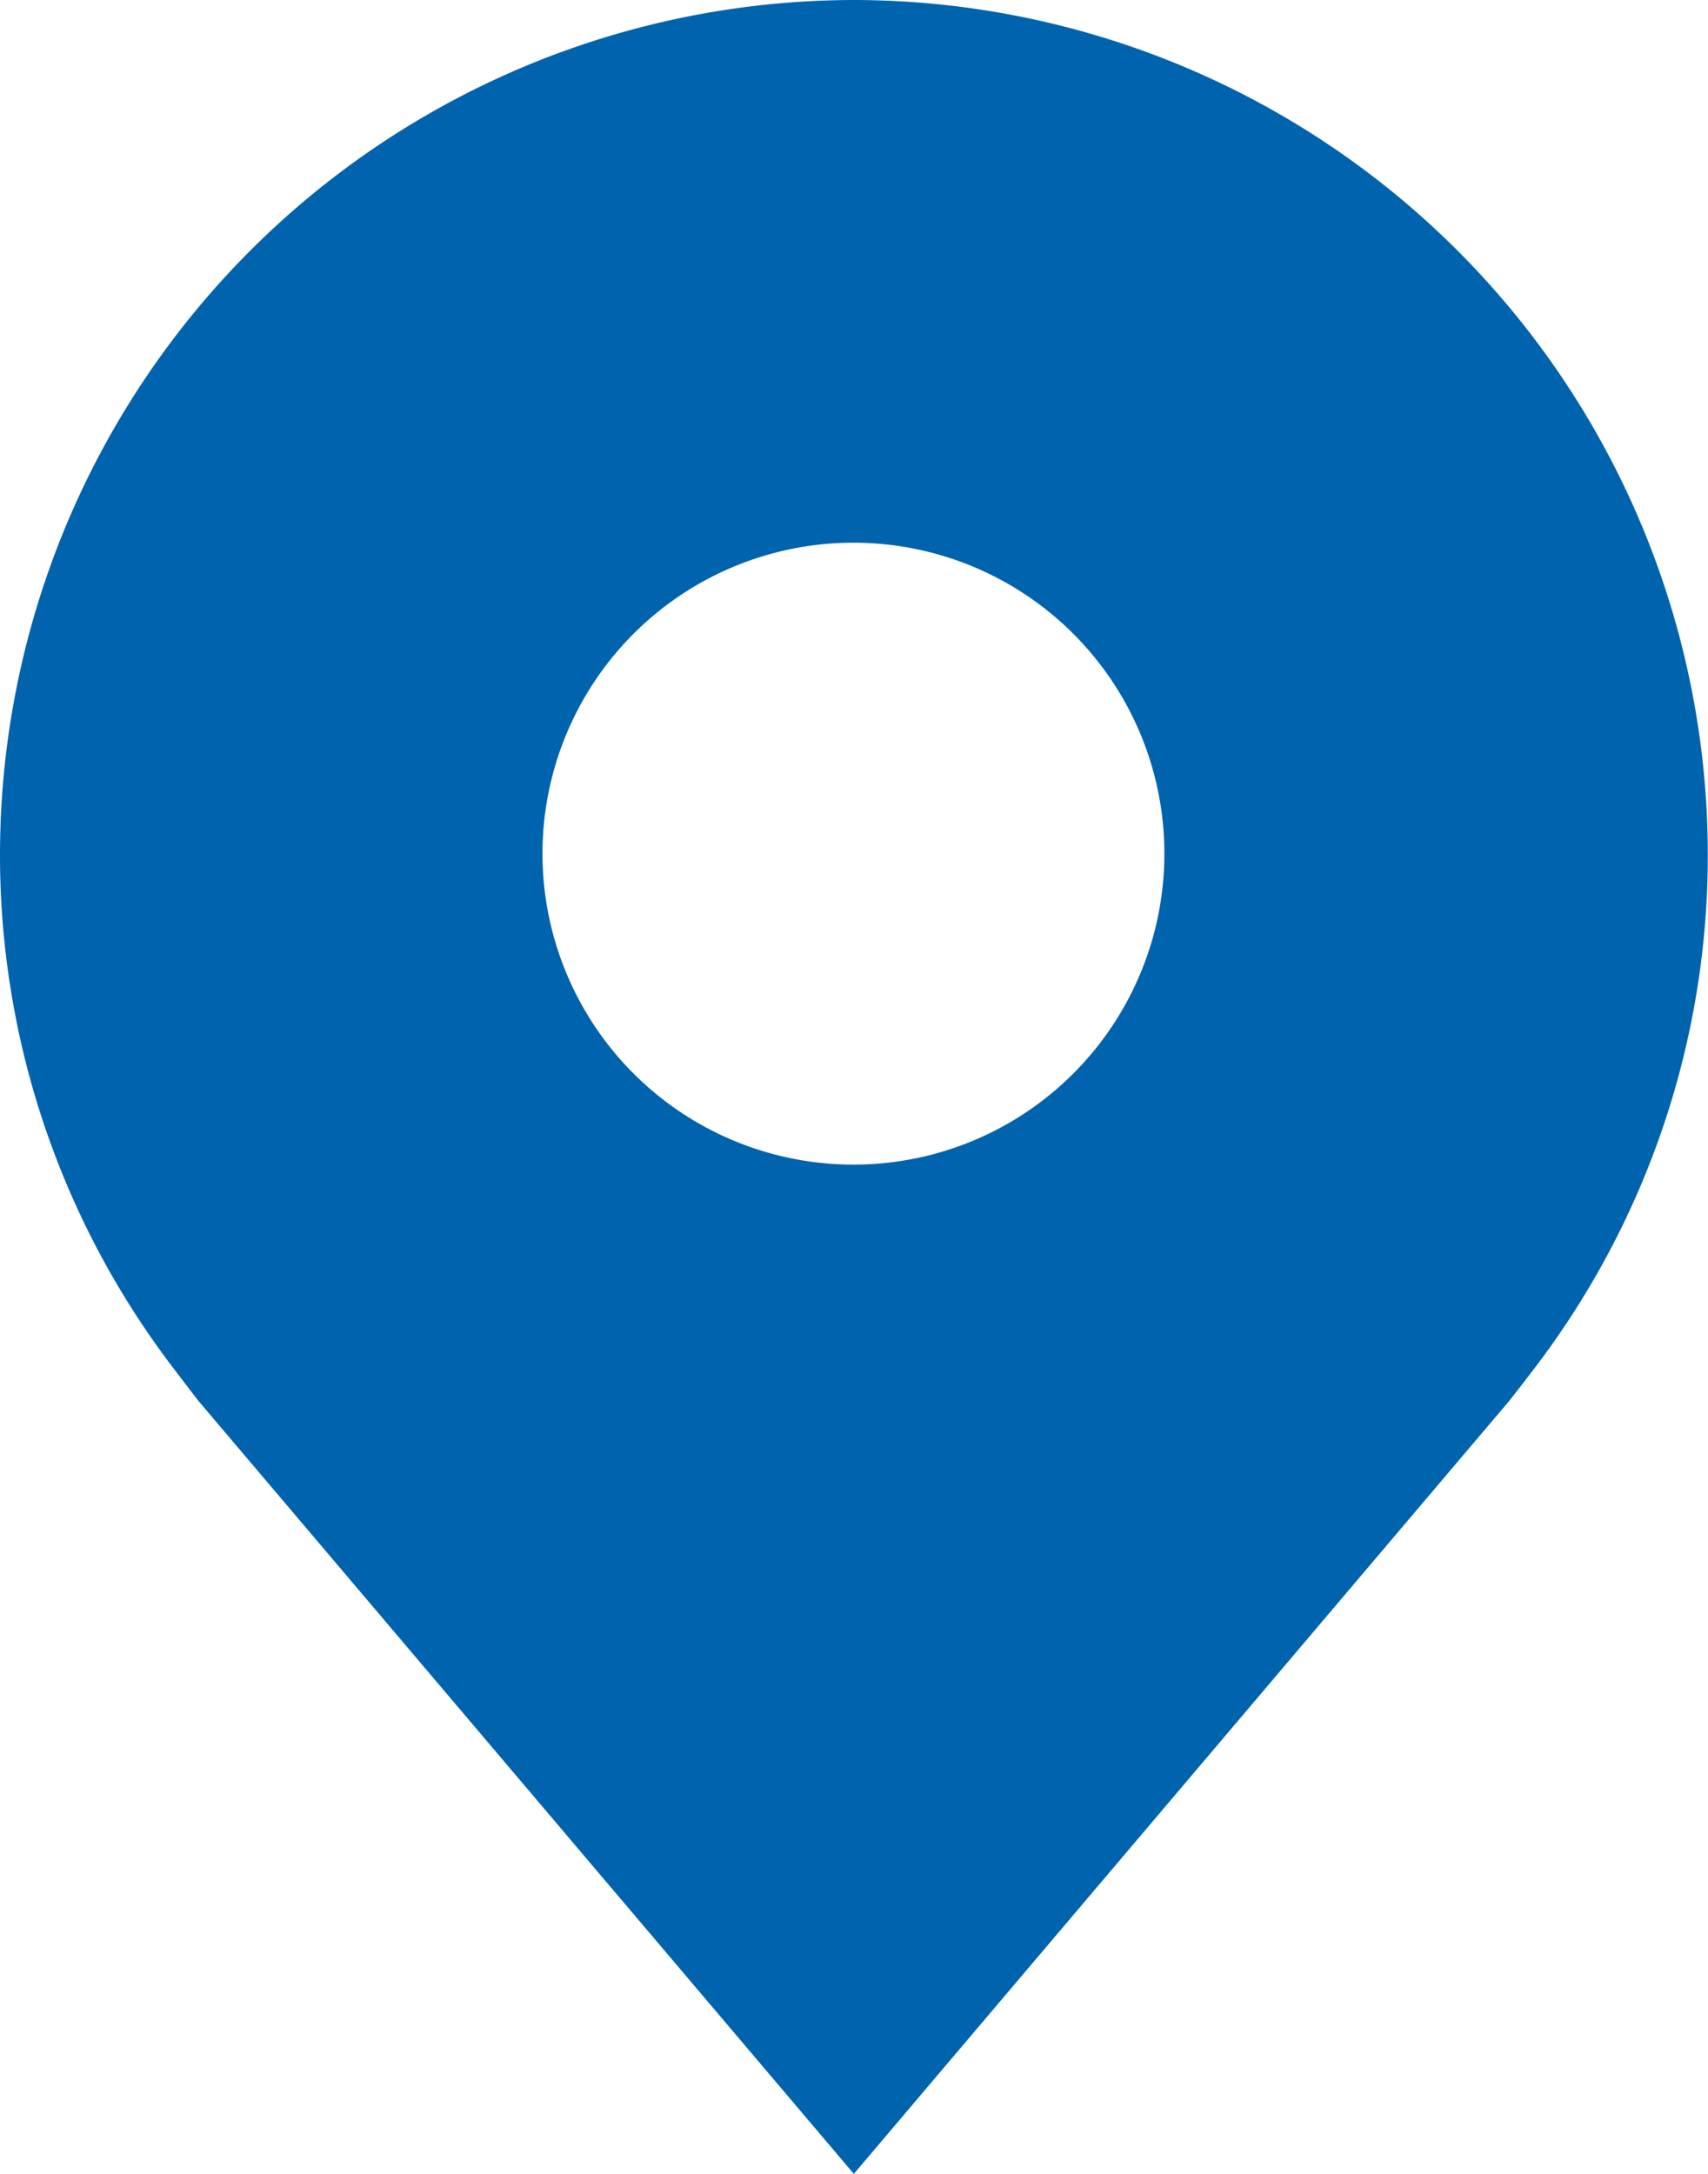 <svg xmlns="http://www.w3.org/2000/svg" width="25.421" height="32.354" viewBox="0 0 25.421 32.354">
  <path id="icon4" d="M13.636.611A12.726,12.726,0,0,0,.925,13.322a12.582,12.582,0,0,0,2.561,7.626s.347.456.4.522l9.747,11.495,9.751-11.5c.051-.061.4-.517.4-.517v0a12.578,12.578,0,0,0,2.559-7.623A12.726,12.726,0,0,0,13.636.611Zm0,17.333A4.628,4.628,0,1,1,16.9,16.588a4.622,4.622,0,0,1-3.267,1.356Z" transform="translate(-0.925 -0.611)" fill="#0063ae"/>
</svg>
